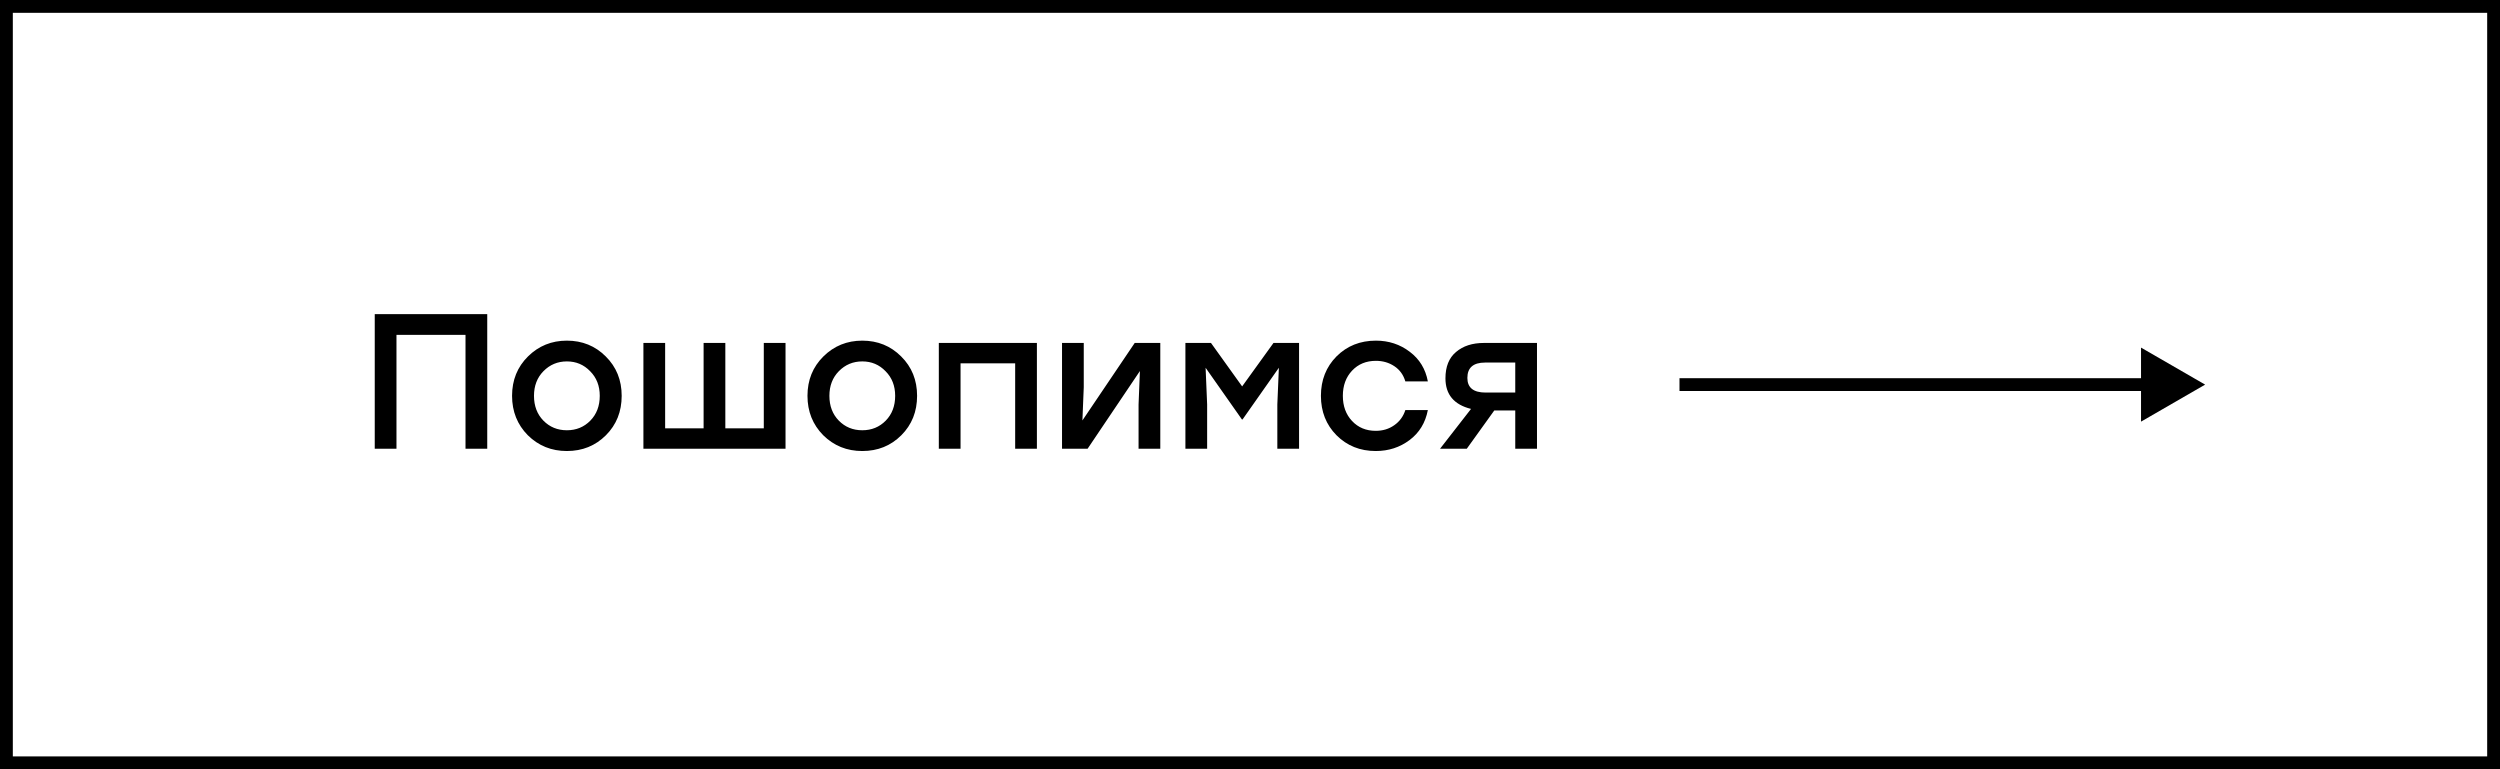 <?xml version="1.0" encoding="UTF-8"?> <svg xmlns="http://www.w3.org/2000/svg" width="195" height="60" viewBox="0 0 195 60" fill="none"><rect x="0" y="0" width="195" height="60" fill="#808080" stroke="none"/> <rect x="0.5" y="0.5" width="194" height="59" fill="white" stroke="black"></rect> <path d="M38.005 24.5V35H36.31V26.12H30.925V35H29.23V24.5H30.925H38.005ZM44.216 26.57C45.416 26.57 46.426 26.98 47.246 27.8C48.076 28.62 48.491 29.645 48.491 30.875C48.491 32.105 48.081 33.13 47.261 33.95C46.441 34.77 45.426 35.18 44.216 35.18C43.016 35.18 42.001 34.77 41.171 33.95C40.351 33.12 39.941 32.095 39.941 30.875C39.941 29.645 40.356 28.62 41.186 27.8C42.016 26.98 43.026 26.57 44.216 26.57ZM46.031 28.955C45.541 28.445 44.936 28.19 44.216 28.19C43.496 28.19 42.886 28.445 42.386 28.955C41.896 29.455 41.651 30.095 41.651 30.875C41.651 31.665 41.896 32.31 42.386 32.81C42.876 33.31 43.486 33.56 44.216 33.56C44.946 33.56 45.556 33.31 46.046 32.81C46.536 32.31 46.781 31.665 46.781 30.875C46.781 30.095 46.531 29.455 46.031 28.955ZM59.576 26.75H61.271V35H59.576H54.881H51.026H50.186V26.75H51.881V33.41H54.881V26.75H56.576V33.41H59.576V26.75ZM67.258 26.57C68.458 26.57 69.468 26.98 70.288 27.8C71.118 28.62 71.533 29.645 71.533 30.875C71.533 32.105 71.123 33.13 70.303 33.95C69.483 34.77 68.468 35.18 67.258 35.18C66.058 35.18 65.043 34.77 64.213 33.95C63.393 33.12 62.983 32.095 62.983 30.875C62.983 29.645 63.398 28.62 64.228 27.8C65.058 26.98 66.068 26.57 67.258 26.57ZM69.073 28.955C68.583 28.445 67.978 28.19 67.258 28.19C66.538 28.19 65.928 28.445 65.428 28.955C64.938 29.455 64.693 30.095 64.693 30.875C64.693 31.665 64.938 32.31 65.428 32.81C65.918 33.31 66.528 33.56 67.258 33.56C67.988 33.56 68.598 33.31 69.088 32.81C69.578 32.31 69.823 31.665 69.823 30.875C69.823 30.095 69.573 29.455 69.073 28.955ZM80.878 26.75V35H79.183V28.34H74.923V35H73.228V26.75H74.923H80.878ZM88.508 26.75H90.503V35H88.808V31.55L88.913 28.94L84.833 35H82.838V26.75H84.533V30.2L84.428 32.795L88.508 26.75ZM99.332 26.75H101.327V35H99.632V31.55L99.752 28.685L96.917 32.72H96.872L94.037 28.685L94.157 31.55V35H92.462V26.75H94.457L96.887 30.14L99.332 26.75ZM107.307 35.18C106.087 35.18 105.067 34.77 104.247 33.95C103.437 33.13 103.032 32.105 103.032 30.875C103.032 29.645 103.437 28.62 104.247 27.8C105.067 26.98 106.092 26.57 107.322 26.57C108.322 26.57 109.202 26.86 109.962 27.44C110.722 28.01 111.192 28.78 111.372 29.75H109.617C109.467 29.24 109.182 28.845 108.762 28.565C108.342 28.285 107.862 28.145 107.322 28.145C106.562 28.145 105.942 28.4 105.462 28.91C104.982 29.42 104.742 30.075 104.742 30.875C104.742 31.675 104.982 32.33 105.462 32.84C105.942 33.35 106.557 33.605 107.307 33.605C107.857 33.605 108.337 33.46 108.747 33.17C109.167 32.88 109.457 32.485 109.617 31.985H111.372C111.182 32.975 110.707 33.755 109.947 34.325C109.187 34.895 108.307 35.18 107.307 35.18ZM115.745 26.75H119.885V35H118.19V32.015H116.555L114.41 35H112.325L114.74 31.895C113.41 31.565 112.745 30.77 112.745 29.51C112.745 28.6 113.02 27.915 113.57 27.455C114.12 26.985 114.845 26.75 115.745 26.75ZM115.88 30.62H118.19V28.28H115.835C114.915 28.28 114.455 28.68 114.455 29.48C114.455 30.24 114.93 30.62 115.88 30.62Z" fill="black"></path> <path d="M172 30L167 27.113V32.887L172 30ZM131 30.5H167.5V29.5H131V30.5Z" fill="black"></path> </svg> 